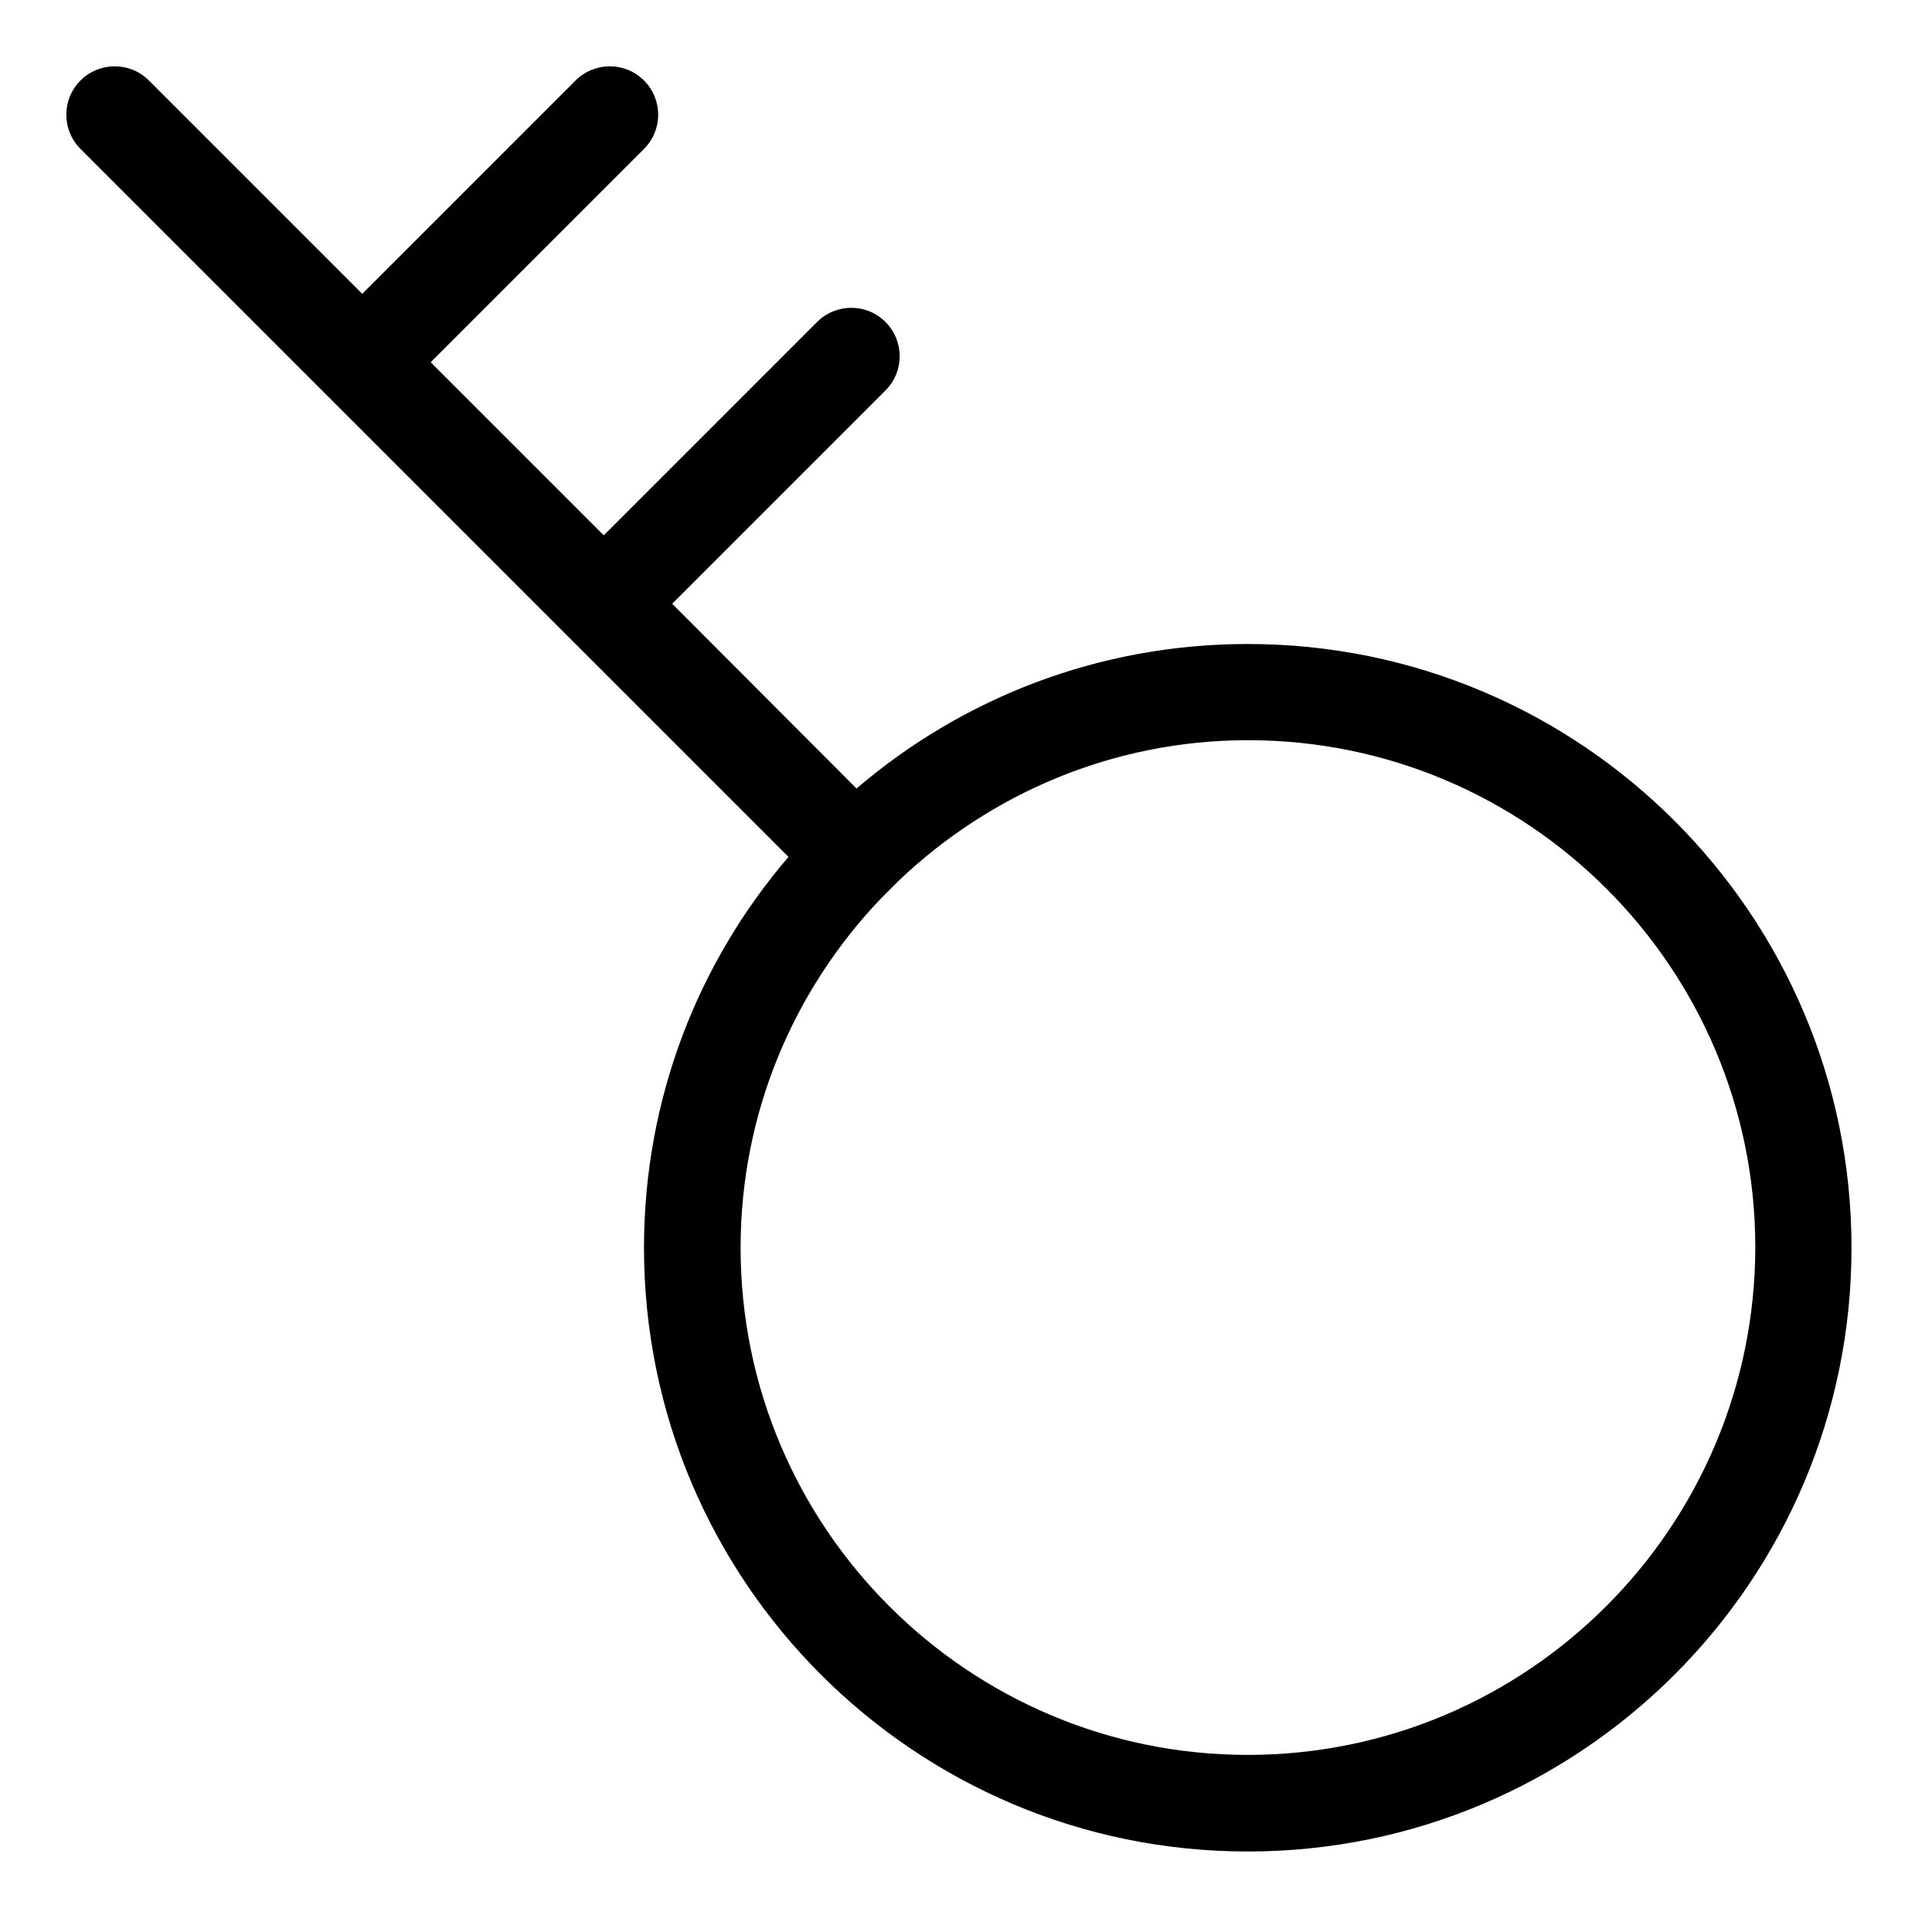 <?xml version="1.0" encoding="utf-8"?>
<!-- Generator: Adobe Illustrator 23.0.0, SVG Export Plug-In . SVG Version: 6.00 Build 0)  -->
<svg version="1.1" id="图层_1" xmlns="http://www.w3.org/2000/svg" xmlns:xlink="http://www.w3.org/1999/xlink" x="0px" y="0px"
	 viewBox="0 0 48 48" style="enable-background:new 0 0 48 48;" xml:space="preserve">
<path d="M31,16c-3.71,0-7.1,1.35-9.72,3.59L16.7,15L22,9.7c0.47-0.47,0.47-1.23,0-1.7s-1.23-0.47-1.7,0L15,13.3L10.7,9L16,3.7
	c0.47-0.47,0.47-1.23,0-1.7s-1.23-0.47-1.7,0L9,7.3L3.7,2C3.23,1.53,2.47,1.53,2,2S1.53,3.23,2,3.7l17.59,17.59
	C17.35,23.9,16,27.29,16,31c0,8.28,6.72,15,15,15c8.28,0,15-6.72,15-15C46,22.72,39.28,16,31,16z M31,43.6
	c-6.95,0-12.6-5.65-12.6-12.6c0-3.35,1.32-6.4,3.47-8.66l0.48-0.48c2.26-2.14,5.3-3.47,8.66-3.47c6.95,0,12.6,5.65,12.6,12.6
	C43.6,37.95,37.95,43.6,31,43.6z"/>
</svg>
